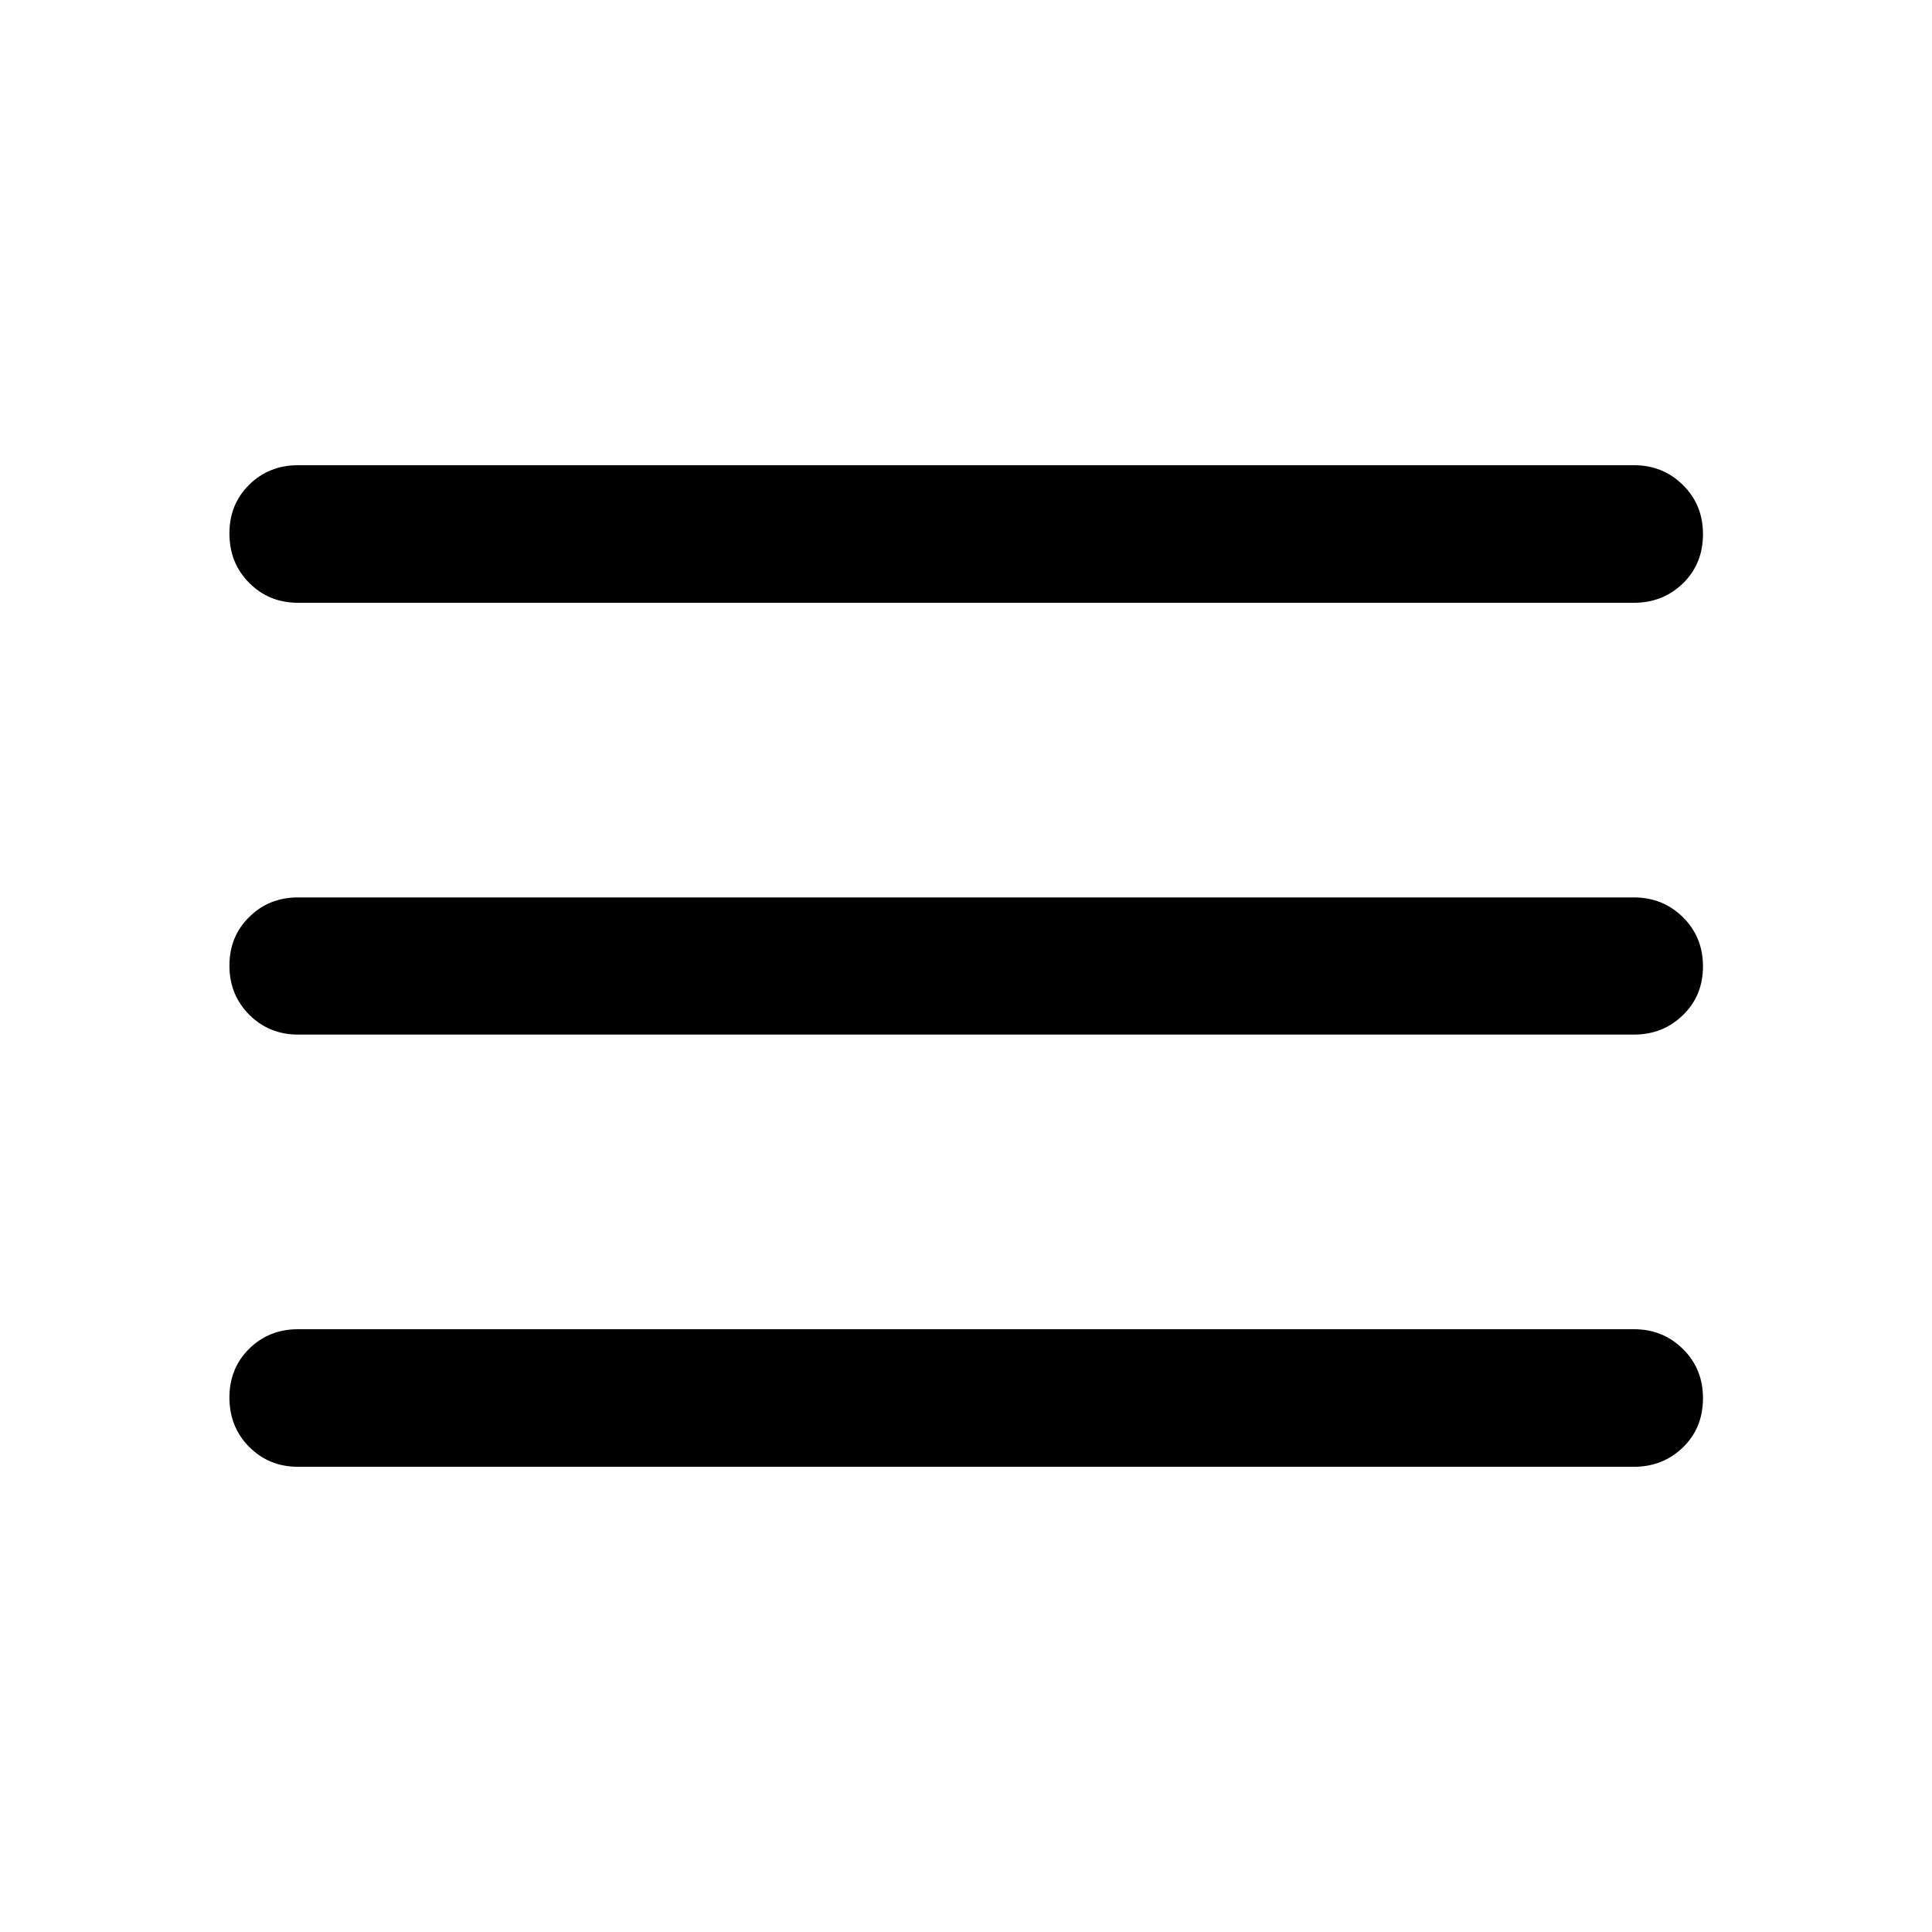<svg width="24" height="24" viewBox="0 0 24 24" fill="none" xmlns="http://www.w3.org/2000/svg">
<path d="M3.702 18.221C3.462 18.221 3.26 18.139 3.096 17.974C2.932 17.81 2.85 17.605 2.85 17.359C2.85 17.118 2.932 16.916 3.096 16.754C3.26 16.593 3.462 16.512 3.702 16.512H20.298C20.538 16.512 20.741 16.594 20.907 16.759C21.073 16.923 21.155 17.126 21.155 17.368C21.155 17.614 21.073 17.817 20.907 17.979C20.741 18.14 20.538 18.221 20.298 18.221H3.702ZM3.702 12.852C3.462 12.852 3.26 12.769 3.096 12.605C2.932 12.44 2.85 12.237 2.85 11.995C2.85 11.754 2.932 11.552 3.096 11.391C3.26 11.229 3.462 11.148 3.702 11.148H20.298C20.538 11.148 20.741 11.231 20.907 11.395C21.073 11.56 21.155 11.763 21.155 12.005C21.155 12.246 21.073 12.448 20.907 12.609C20.741 12.771 20.538 12.852 20.298 12.852H3.702ZM3.702 7.488C3.462 7.488 3.26 7.406 3.096 7.241C2.932 7.077 2.85 6.872 2.85 6.626C2.85 6.384 2.932 6.183 3.096 6.021C3.26 5.86 3.462 5.779 3.702 5.779H20.298C20.538 5.779 20.741 5.861 20.907 6.026C21.073 6.19 21.155 6.393 21.155 6.635C21.155 6.88 21.073 7.084 20.907 7.246C20.741 7.407 20.538 7.488 20.298 7.488H3.702Z" fill="black"/>
</svg>
